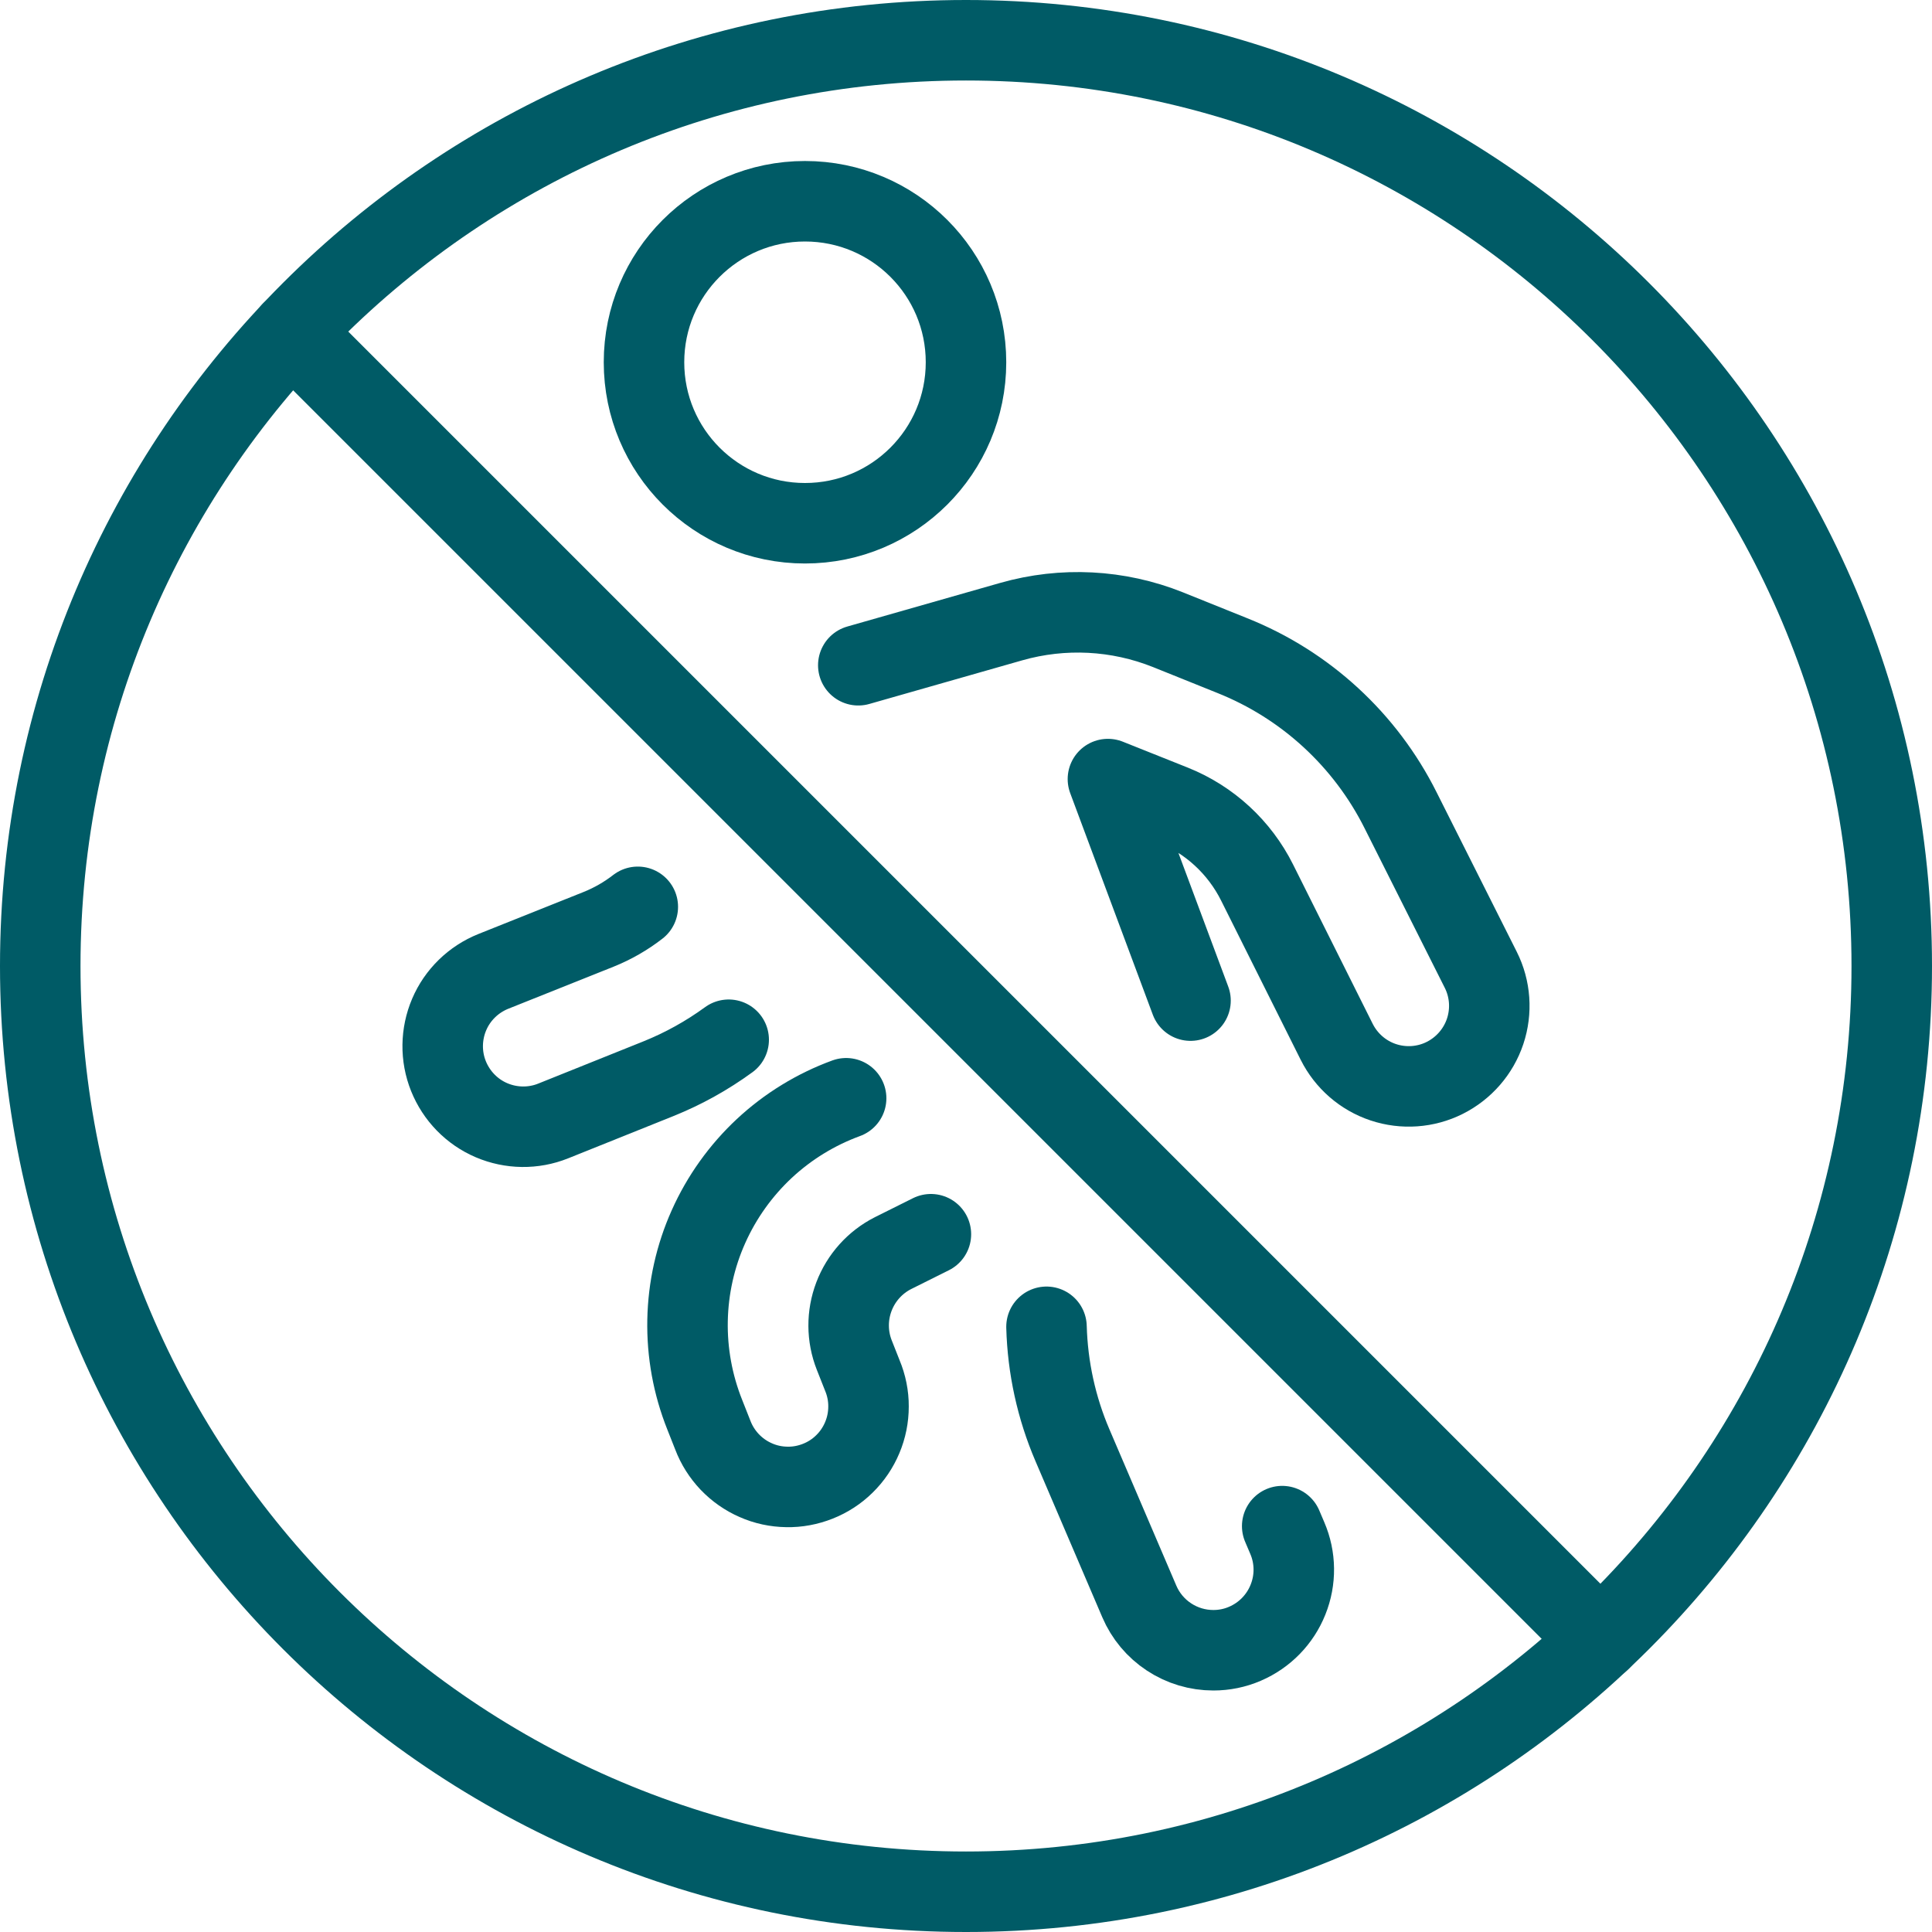<svg width="24" height="24" viewBox="0 0 24 24" fill="none" xmlns="http://www.w3.org/2000/svg">
<g clip-path="url(#clip0_1036_1437)">
<path d="M12 23.5C18.351 23.5 23.5 18.351 23.5 12C23.5 5.649 18.351 0.5 12 0.5C5.649 0.5 0.5 5.649 0.5 12C0.5 18.351 5.649 23.5 12 23.5Z" stroke="#005B66" stroke-linecap="round" stroke-linejoin="round"/>
<path d="M3.622 4.122L19.878 20.378" stroke="#005B66" stroke-linecap="round" stroke-linejoin="round"/>
<path d="M10 6.5C11.105 6.5 12 5.605 12 4.5C12 3.395 11.105 2.5 10 2.5C8.895 2.5 8 3.395 8 4.5C8 5.605 8.895 6.5 10 6.5Z" stroke="#005B66" stroke-linecap="round" stroke-linejoin="round"/>
<path d="M14.789 12.43L13.763 9.678L14.57 10C15.025 10.182 15.397 10.525 15.616 10.963L16.605 12.942C16.724 13.179 16.931 13.36 17.183 13.444C17.435 13.528 17.71 13.509 17.947 13.39C18.184 13.271 18.365 13.063 18.449 12.812C18.533 12.56 18.514 12.285 18.395 12.048L17.4 10.068C16.962 9.192 16.218 8.507 15.308 8.144L14.508 7.822C13.888 7.574 13.204 7.539 12.562 7.722L10.662 8.264" stroke="#005B66" stroke-linecap="round" stroke-linejoin="round"/>
<path d="M13 16.482C13.014 16.989 13.123 17.489 13.323 17.955L14.153 19.894C14.23 20.074 14.358 20.227 14.522 20.335C14.686 20.443 14.877 20.5 15.073 20.5C15.208 20.5 15.342 20.473 15.466 20.419C15.71 20.314 15.902 20.117 16 19.871C16.099 19.625 16.096 19.35 15.991 19.106L15.928 18.958" stroke="#005B66" stroke-linecap="round" stroke-linejoin="round"/>
<path d="M10.511 13.643C10.134 13.781 9.788 13.993 9.494 14.267C9.201 14.541 8.965 14.871 8.801 15.238C8.637 15.604 8.549 16 8.541 16.401C8.533 16.803 8.606 17.202 8.755 17.575L8.855 17.828C8.902 17.952 8.974 18.065 9.065 18.161C9.157 18.257 9.266 18.334 9.388 18.387C9.509 18.441 9.64 18.469 9.773 18.471C9.905 18.474 10.037 18.449 10.16 18.4C10.284 18.351 10.396 18.278 10.49 18.185C10.585 18.092 10.66 17.981 10.711 17.859C10.763 17.736 10.789 17.605 10.789 17.472C10.79 17.34 10.763 17.208 10.712 17.086L10.612 16.833C10.52 16.6 10.519 16.341 10.608 16.107C10.697 15.873 10.87 15.68 11.093 15.567L11.564 15.332" stroke="#005B66" stroke-linecap="round" stroke-linejoin="round"/>
<path d="M7.923 11.265C7.775 11.38 7.611 11.474 7.437 11.544L6.128 12.067C5.882 12.166 5.684 12.358 5.58 12.602C5.476 12.846 5.472 13.122 5.571 13.368C5.67 13.614 5.862 13.812 6.106 13.916C6.35 14.02 6.626 14.024 6.872 13.925L8.18 13.4C8.49 13.275 8.782 13.113 9.052 12.916" stroke="#005B66" stroke-linecap="round" stroke-linejoin="round"/>
</g>
<defs>
<clipPath id="clip0_1036_1437">
<rect width="24" height="24" fill="white"/>
</clipPath>
</defs>
</svg>
